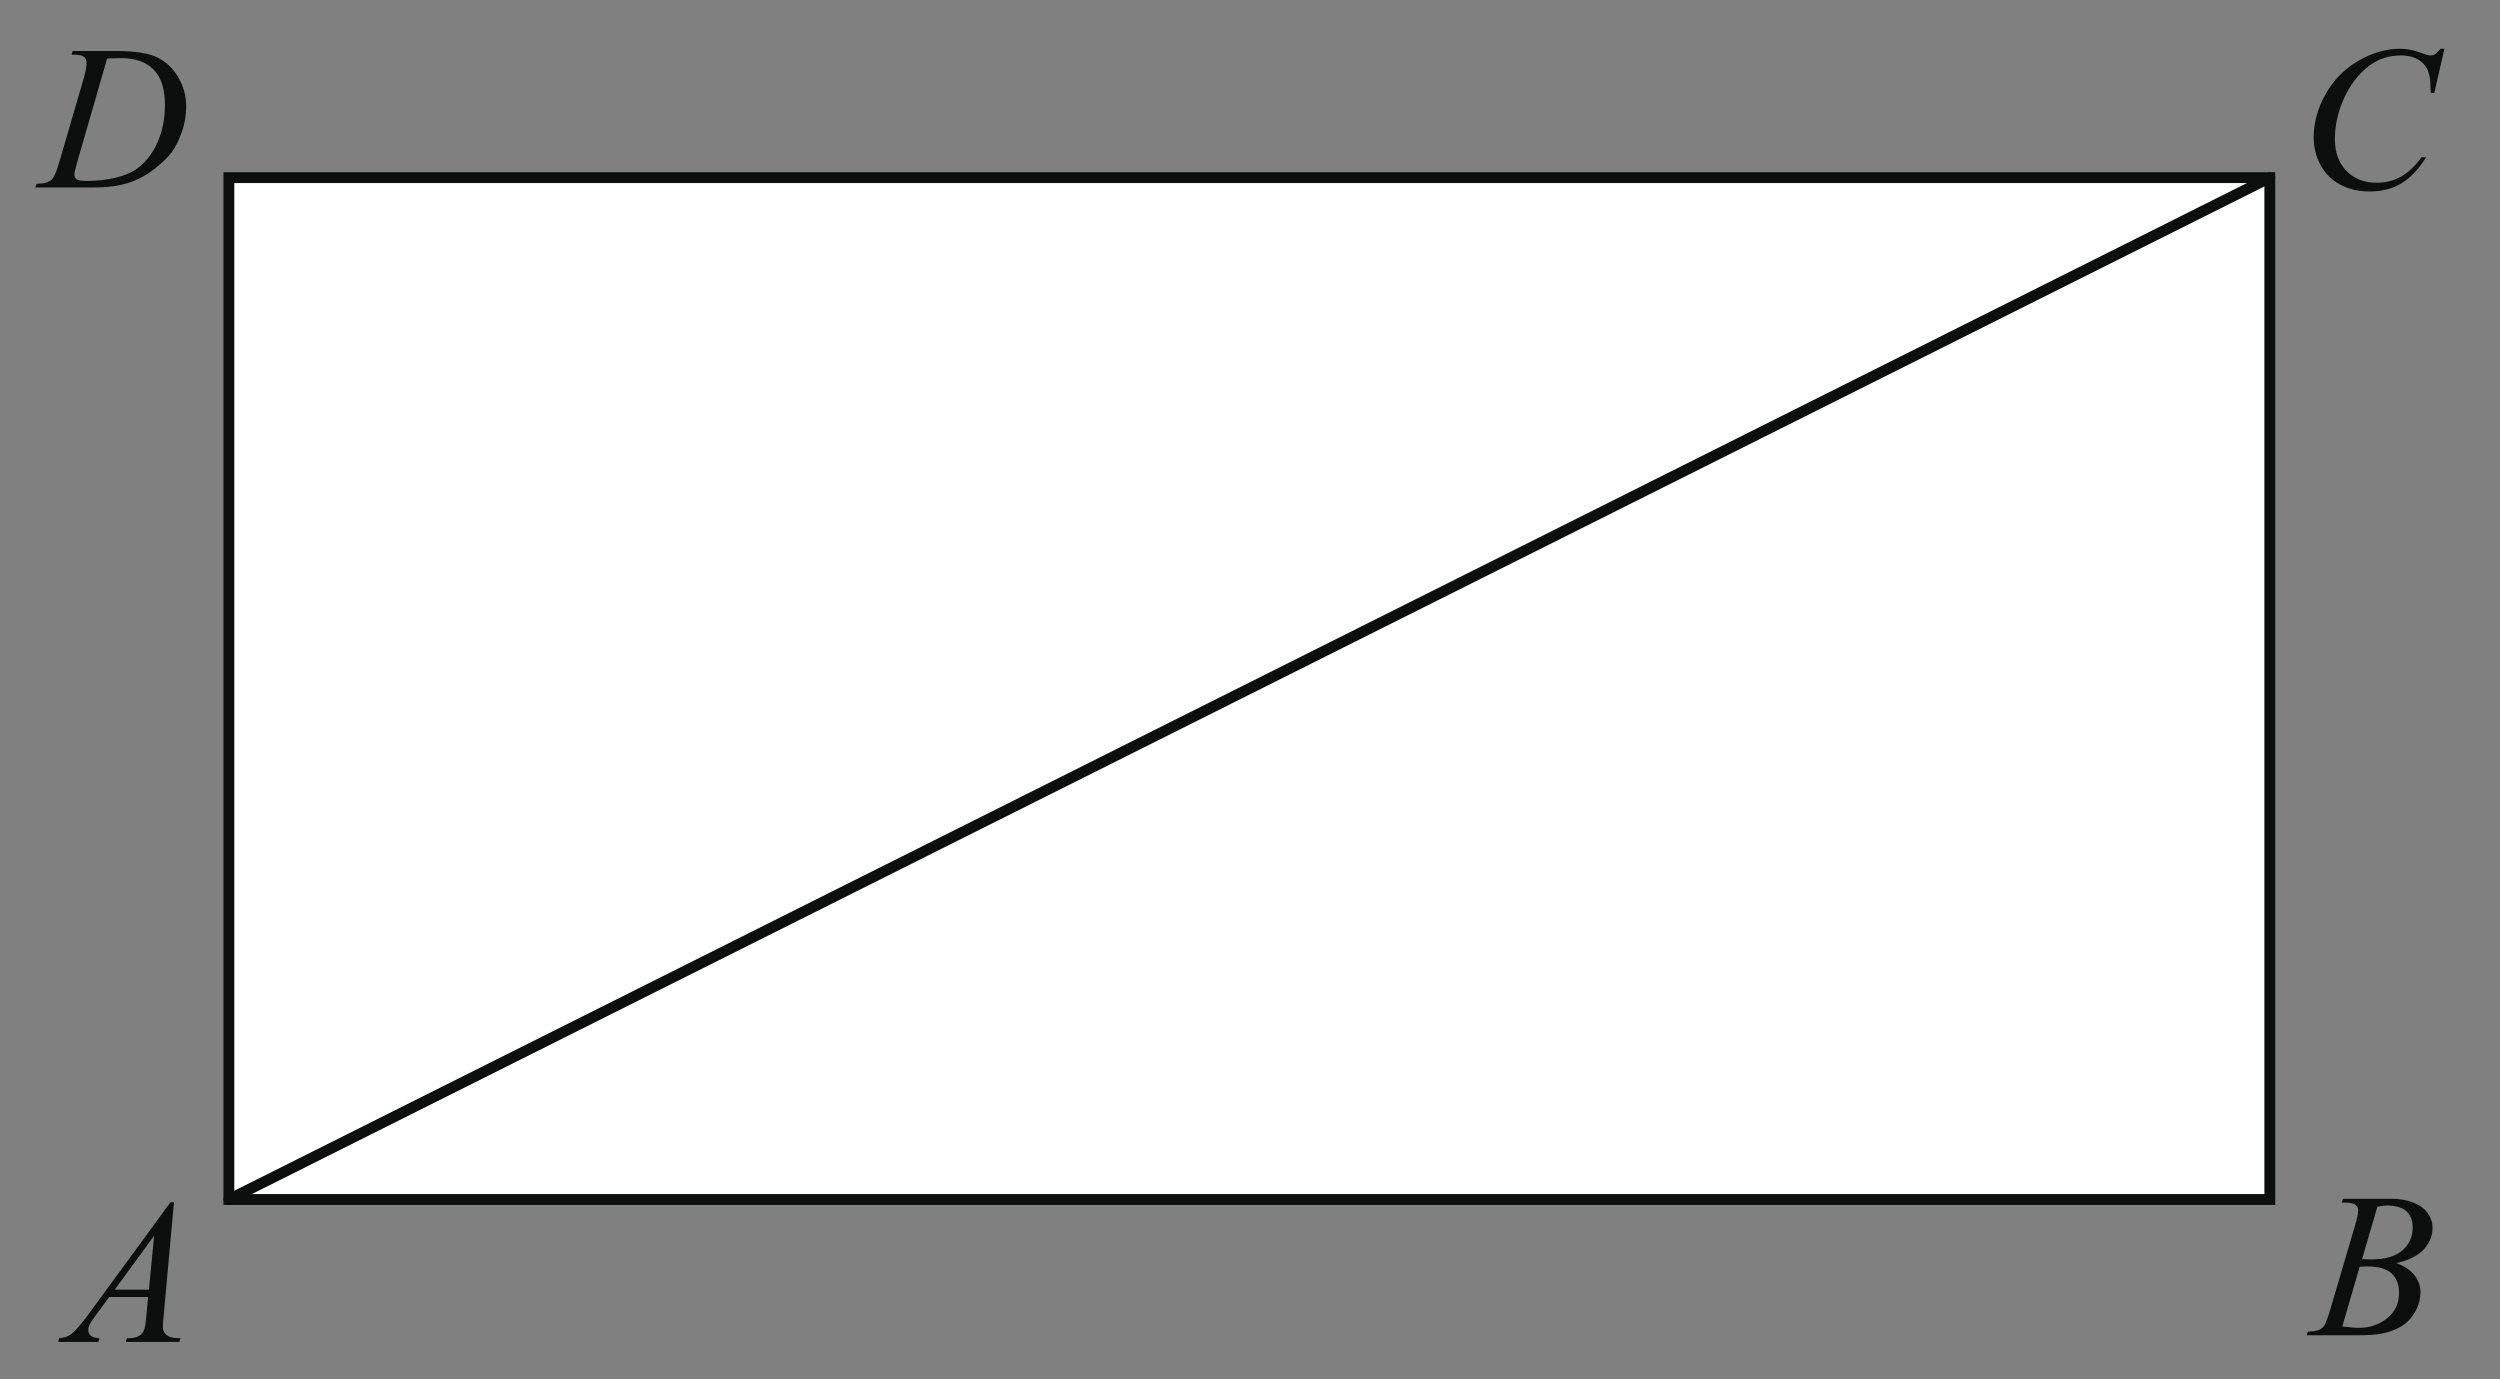 <?xml version="1.0" encoding="UTF-8" standalone="no"?>
<!-- Generator: Adobe Illustrator 16.0.0, SVG Export Plug-In . SVG Version: 6.00 Build 0)  -->

<svg
   xmlns:dc="http://purl.org/dc/elements/1.1/"
   xmlns:cc="http://creativecommons.org/ns#"
   xmlns:rdf="http://www.w3.org/1999/02/22-rdf-syntax-ns#"
   xmlns:svg="http://www.w3.org/2000/svg"
   xmlns="http://www.w3.org/2000/svg"
   xmlns:xlink="http://www.w3.org/1999/xlink"
   xmlns:sodipodi="http://sodipodi.sourceforge.net/DTD/sodipodi-0.dtd"
   xmlns:inkscape="http://www.inkscape.org/namespaces/inkscape"
   version="1.1"
   id="Слой_1"
   x="0px"
   y="0px"
   width="172.697px"
   height="95.29px"
   viewBox="0 0 172.697 95.29"
   enable-background="new 0 0 172.697 95.29"
   xml:space="preserve"
   sodipodi:docname="мп-1_6.svg"
   inkscape:version="0.92.3 (2405546, 2018-03-11)"><rect x="0" y="0" width="172.697" height="95.29" fill="#808080" stroke="none"/><defs
   id="defs965" /><sodipodi:namedview
   pagecolor="#ffffff"
   bordercolor="#666666"
   borderopacity="1"
   objecttolerance="10"
   gridtolerance="10"
   guidetolerance="10"
   inkscape:pageopacity="0"
   inkscape:pageshadow="2"
   inkscape:window-width="640"
   inkscape:window-height="480"
   id="namedview963"
   showgrid="false"
   inkscape:zoom="2.2003856"
   inkscape:cx="86.348503"
   inkscape:cy="47.645"
   inkscape:window-x="0"
   inkscape:window-y="0"
   inkscape:window-maximized="0"
   inkscape:current-layer="Слой_1" />
<g
   id="g948">
	<g
   id="g892">
		<defs
   id="defs885">
			<rect
   id="SVGID_1_"
   y="0.441"
   width="172.697"
   height="94.536" />
		</defs>
		<clipPath
   id="SVGID_2_">
			<use
   xlink:href="#SVGID_1_"
   overflow="visible"
   id="use887" />
		</clipPath>
		<g
   clip-path="url(#SVGID_2_)"
   id="g890">
		</g>
	</g>
	<polygon
   fill-rule="evenodd"
   clip-rule="evenodd"
   fill="#FFFFFF"
   points="15.81,12.271 156.796,12.271 156.796,82.861    15.81,82.861 15.81,12.271  "
   id="polygon894" />
	<polygon
   fill="none"
   stroke="#0D0F0F"
   stroke-width="0.75"
   stroke-linecap="round"
   stroke-miterlimit="8"
   points="15.81,12.271    15.81,82.861 156.796,82.861 156.796,12.271 15.81,12.271  "
   id="polygon896" />
	
		<line
   fill="none"
   stroke="#0D0F0F"
   stroke-width="0.75"
   stroke-linecap="round"
   stroke-linejoin="round"
   stroke-miterlimit="8"
   x1="15.81"
   y1="82.861"
   x2="156.796"
   y2="12.271"
   id="line898" />
	<g
   id="g910">
		<defs
   id="defs901">
			<polygon
   id="SVGID_3_"
   points="1.249,95.29 15.433,95.29 15.433,79.754 1.249,79.754 1.249,95.29    " />
		</defs>
		<clipPath
   id="SVGID_4_">
			<use
   xlink:href="#SVGID_3_"
   overflow="visible"
   id="use903" />
		</clipPath>
		<g
   clip-path="url(#SVGID_4_)"
   id="g908">
			<path
   fill="#0D0F0F"
   d="M12.017,83.052l-0.713,7.844c-0.037,0.366-0.055,0.607-0.055,0.723c0,0.186,0.035,0.327,0.104,0.425     c0.087,0.134,0.207,0.233,0.356,0.299c0.15,0.064,0.403,0.098,0.758,0.098l-0.076,0.257H8.692l0.076-0.257h0.16     c0.3,0,0.544-0.065,0.734-0.195c0.134-0.088,0.238-0.233,0.312-0.438c0.051-0.144,0.099-0.482,0.146-1.016l0.111-1.196H7.543     l-0.956,1.301c-0.217,0.292-0.354,0.502-0.409,0.629c-0.056,0.128-0.083,0.247-0.083,0.358c0,0.148,0.06,0.275,0.18,0.383     c0.12,0.106,0.319,0.164,0.596,0.174l-0.076,0.257H4.018l0.076-0.257c0.342-0.015,0.643-0.129,0.904-0.345     c0.261-0.216,0.649-0.676,1.167-1.38l5.61-7.663H12.017z M10.646,85.367l-2.722,3.721h2.362L10.646,85.367z"
   id="path906" />
		</g>
	</g>
	<g
   id="g922">
		<defs
   id="defs913">
			<polygon
   id="SVGID_5_"
   points="156.875,94.836 171.056,94.836 171.056,79.299 156.875,79.299 156.875,94.836    " />
		</defs>
		<clipPath
   id="SVGID_6_">
			<use
   xlink:href="#SVGID_5_"
   overflow="visible"
   id="use915" />
		</clipPath>
		<g
   clip-path="url(#SVGID_6_)"
   id="g920">
			<path
   fill="#0D0F0F"
   d="M161.763,83.067l0.097-0.257h3.352c0.563,0,1.065,0.088,1.507,0.265c0.44,0.176,0.771,0.422,0.99,0.736     c0.219,0.315,0.329,0.649,0.329,1.002c0,0.542-0.195,1.032-0.585,1.471c-0.391,0.438-1.026,0.761-1.908,0.97     c0.567,0.213,0.985,0.496,1.253,0.848c0.268,0.353,0.402,0.74,0.402,1.162c0,0.468-0.12,0.915-0.36,1.342     s-0.549,0.758-0.925,0.994s-0.83,0.41-1.36,0.521c-0.379,0.079-0.97,0.118-1.773,0.118h-3.441l0.09-0.257     c0.36-0.01,0.604-0.045,0.734-0.104c0.185-0.079,0.315-0.184,0.395-0.313c0.11-0.176,0.259-0.579,0.443-1.21l1.683-5.708     c0.143-0.482,0.215-0.82,0.215-1.016c0-0.171-0.063-0.307-0.19-0.406s-0.368-0.149-0.724-0.149     C161.906,83.075,161.833,83.072,161.763,83.067z M161.804,91.627c0.499,0.065,0.889,0.098,1.171,0.098     c0.72,0,1.358-0.218,1.915-0.653c0.556-0.436,0.834-1.027,0.834-1.773c0-0.57-0.172-1.015-0.516-1.335     c-0.344-0.319-0.899-0.479-1.666-0.479c-0.147,0-0.327,0.007-0.54,0.021L161.804,91.627z M163.168,86.982     c0.301,0.01,0.518,0.014,0.651,0.014c0.96,0,1.675-0.209,2.144-0.629s0.703-0.944,0.703-1.575c0-0.478-0.144-0.85-0.43-1.116     c-0.286-0.266-0.743-0.399-1.371-0.399c-0.166,0-0.379,0.028-0.638,0.084L163.168,86.982z"
   id="path918" />
		</g>
	</g>
	<g
   id="g934">
		<defs
   id="defs925">
			<polygon
   id="SVGID_7_"
   points="156.939,16.899 172.423,16.899 172.423,0.064 156.939,0.064 156.939,16.899    " />
		</defs>
		<clipPath
   id="SVGID_8_">
			<use
   xlink:href="#SVGID_7_"
   overflow="visible"
   id="use927" />
		</clipPath>
		<g
   clip-path="url(#SVGID_8_)"
   id="g932">
			<path
   fill="#0D0F0F"
   d="M168.859,3.363l-0.7,3.054h-0.249l-0.028-0.765c-0.023-0.278-0.076-0.526-0.159-0.744     c-0.083-0.218-0.208-0.407-0.374-0.567c-0.167-0.16-0.377-0.285-0.631-0.376c-0.254-0.09-0.536-0.135-0.846-0.135     c-0.827,0-1.55,0.227-2.169,0.682c-0.79,0.58-1.41,1.398-1.857,2.455c-0.37,0.872-0.555,1.755-0.555,2.65     c0,0.914,0.266,1.643,0.797,2.188c0.531,0.545,1.222,0.817,2.072,0.817c0.643,0,1.214-0.144,1.716-0.431     c0.501-0.288,0.967-0.73,1.396-1.329h0.325c-0.508,0.812-1.072,1.409-1.691,1.791c-0.619,0.383-1.36,0.574-2.225,0.574     c-0.767,0-1.446-0.161-2.037-0.483c-0.592-0.322-1.042-0.776-1.352-1.36c-0.31-0.584-0.465-1.213-0.465-1.885     c0-1.029,0.275-2.031,0.825-3.005c0.55-0.974,1.304-1.739,2.263-2.295c0.959-0.557,1.926-0.835,2.9-0.835     c0.458,0,0.971,0.109,1.539,0.327c0.249,0.093,0.43,0.139,0.54,0.139c0.111,0,0.208-0.023,0.291-0.07     c0.084-0.046,0.223-0.178,0.416-0.396H168.859z"
   id="path930" />
		</g>
	</g>
	<g
   id="g946">
		<defs
   id="defs937">
			<polygon
   id="SVGID_9_"
   points="0.078,15.534 15.563,15.534 15.563,0 0.078,0 0.078,15.534    " />
		</defs>
		<clipPath
   id="SVGID_10_">
			<use
   xlink:href="#SVGID_9_"
   overflow="visible"
   id="use939" />
		</clipPath>
		<g
   clip-path="url(#SVGID_10_)"
   id="g944">
			<path
   fill="#0D0F0F"
   d="M4.941,3.779l0.083-0.257h3.001c1.271,0,2.212,0.146,2.824,0.438c0.612,0.292,1.101,0.752,1.466,1.38     c0.365,0.628,0.547,1.301,0.547,2.02c0,0.616-0.105,1.216-0.315,1.797c-0.21,0.582-0.448,1.047-0.714,1.397     s-0.673,0.736-1.223,1.158s-1.146,0.734-1.788,0.936S7.378,12.95,6.417,12.95H2.439l0.09-0.257     c0.365-0.009,0.61-0.042,0.734-0.097c0.185-0.079,0.321-0.186,0.409-0.32c0.134-0.195,0.284-0.586,0.45-1.175l1.664-5.702     C5.916,4.949,5.98,4.597,5.98,4.342c0-0.181-0.06-0.32-0.18-0.417S5.445,3.779,5.093,3.779H4.941z M7.401,4.043l-2.038,7.058     c-0.152,0.528-0.229,0.855-0.229,0.98c0,0.074,0.024,0.146,0.073,0.215c0.048,0.07,0.114,0.116,0.197,0.139     c0.12,0.042,0.314,0.063,0.583,0.063c0.725,0,1.398-0.075,2.02-0.226c0.622-0.151,1.131-0.375,1.528-0.671     c0.563-0.431,1.014-1.024,1.352-1.78c0.337-0.755,0.506-1.616,0.506-2.58c0-1.089-0.259-1.899-0.776-2.43     S9.344,4.015,8.351,4.015C8.106,4.015,7.79,4.024,7.401,4.043z"
   id="path942" />
		</g>
	</g>
</g>
<g
   id="g950">
</g>
<g
   id="g952">
</g>
<g
   id="g954">
</g>
<g
   id="g956">
</g>
<g
   id="g958">
</g>
<g
   id="g960">
</g>
</svg><!--File created and owned by https://sdamgia.ru. Copying is prohibited. All rights reserved.-->

